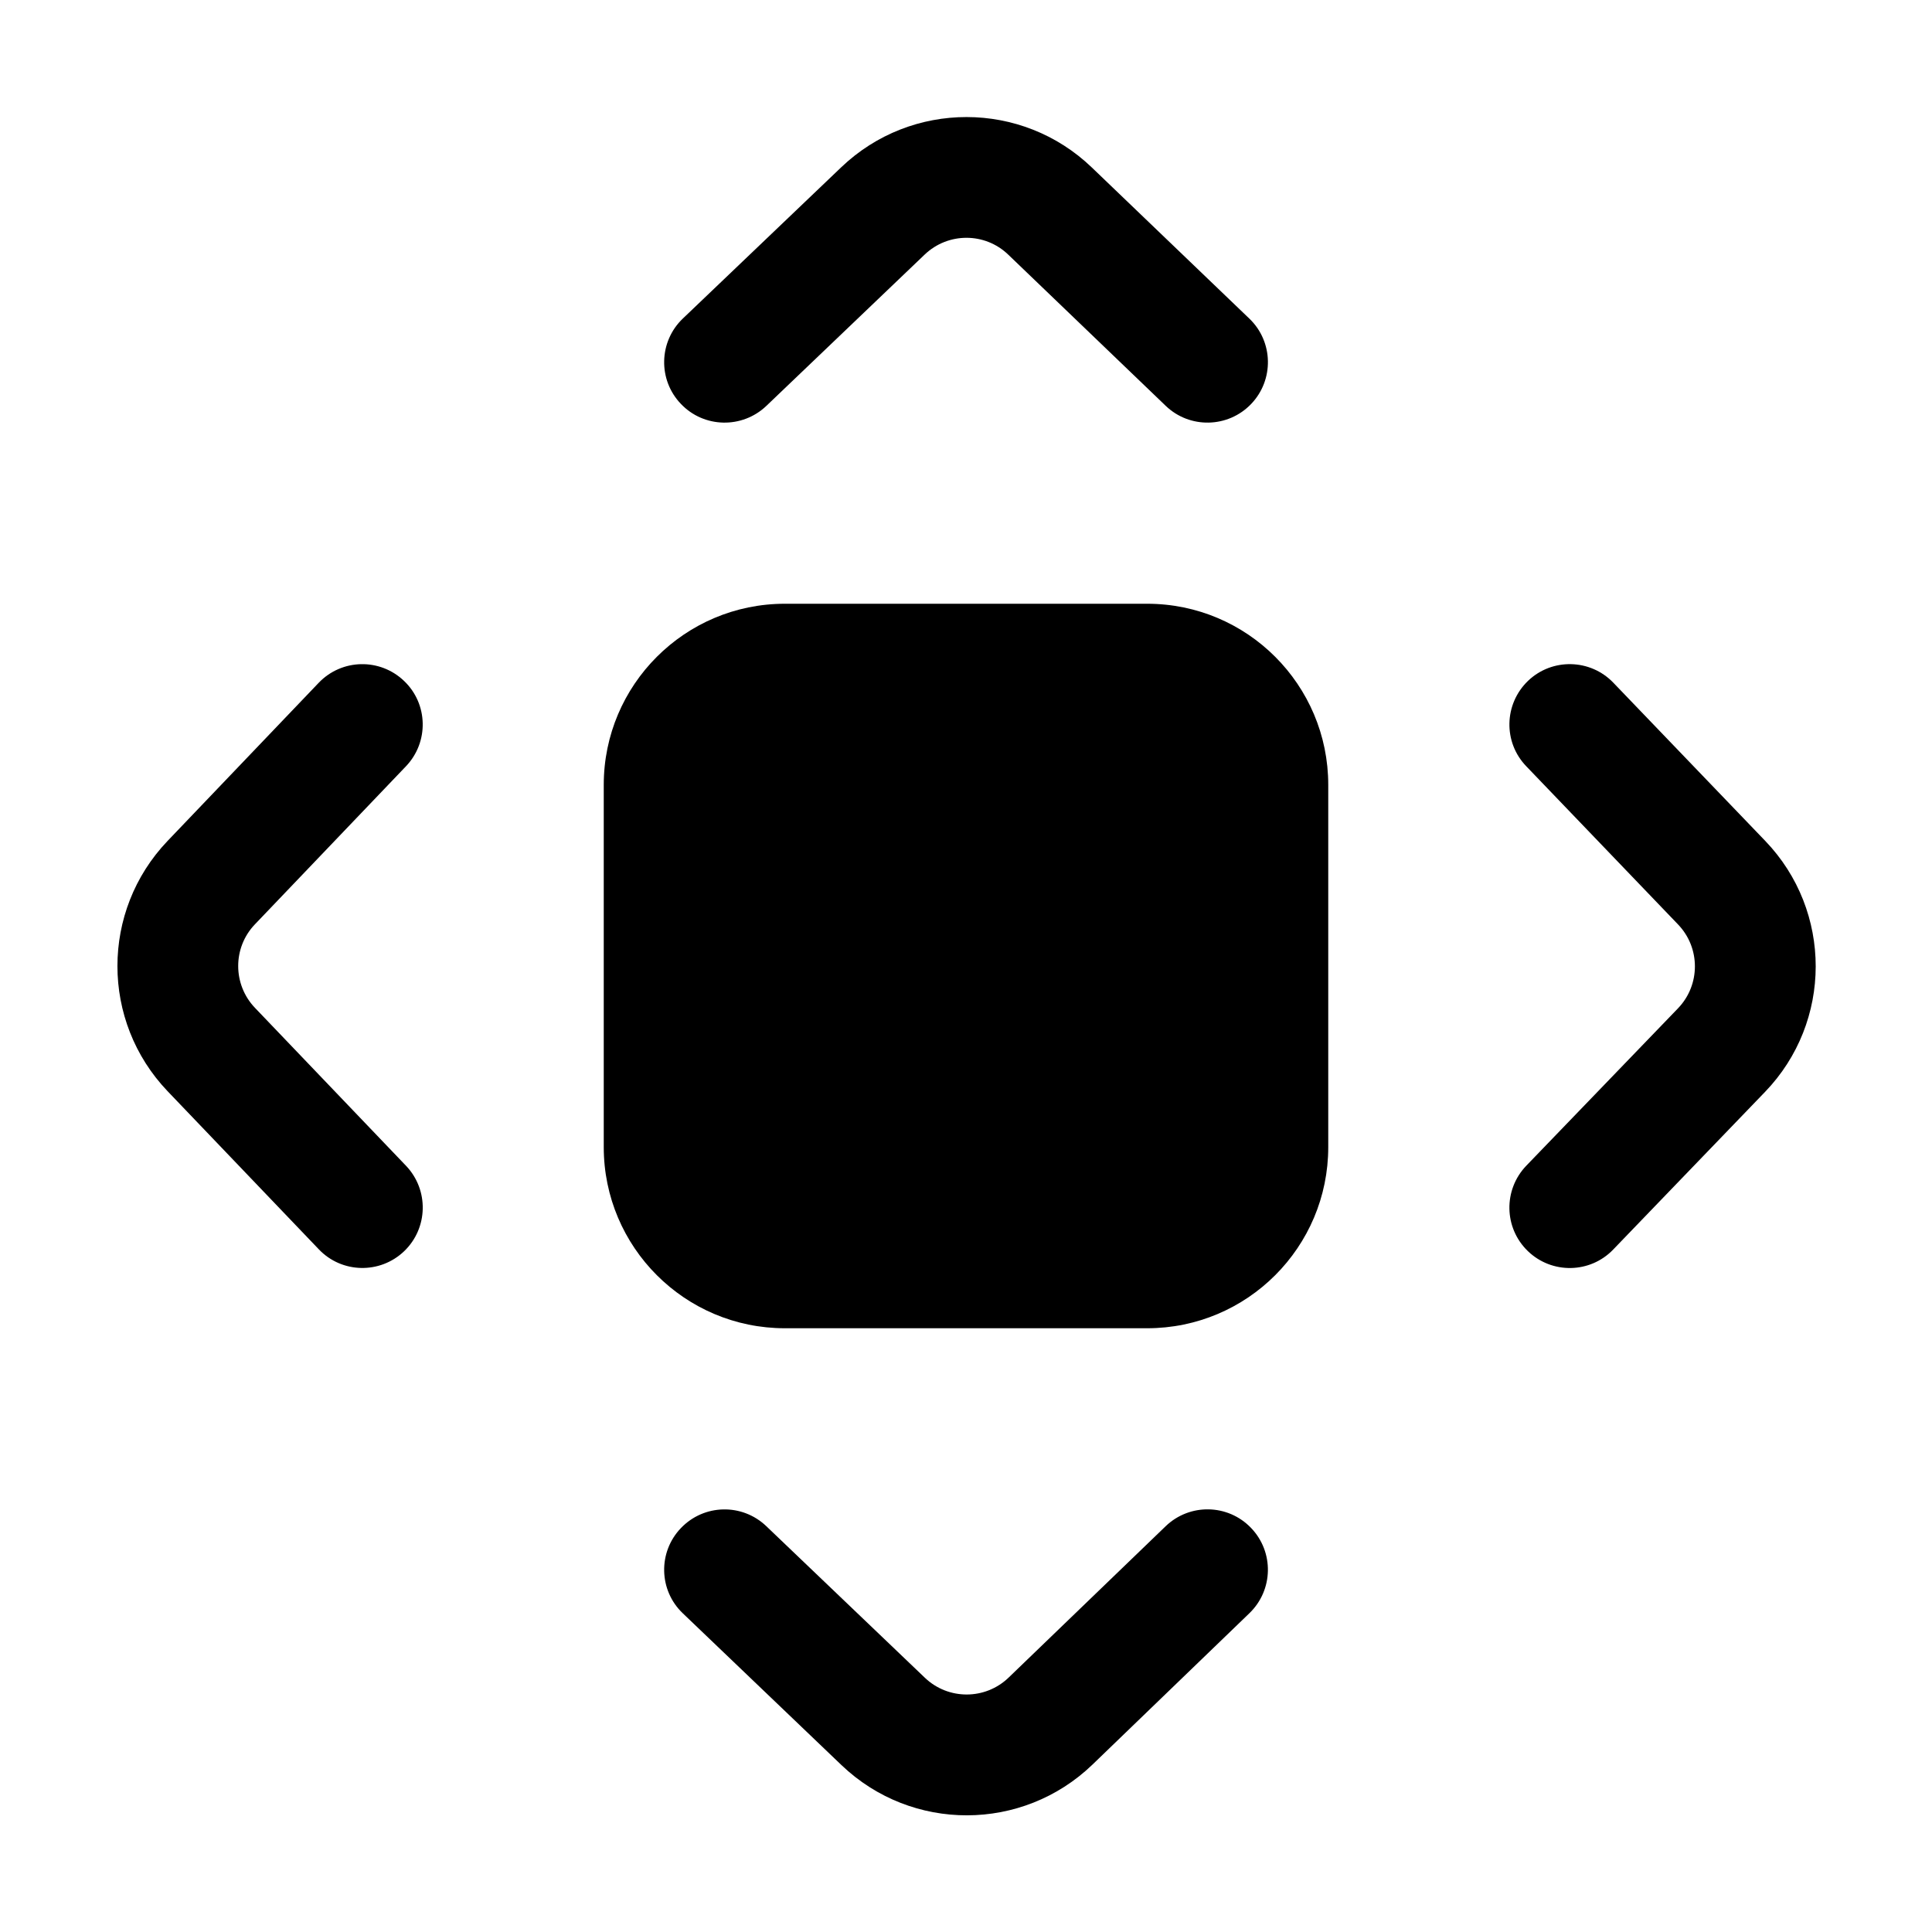 <svg xmlns="http://www.w3.org/2000/svg" viewBox="0 0 16 16" fill="none"><path d="M5.655 2.638C5.455 2.829 5.448 3.146 5.639 3.345C5.829 3.545 6.146 3.552 6.346 3.362L7.658 2.108C7.852 1.923 8.157 1.923 8.35 2.109L9.654 3.361C9.853 3.552 10.17 3.545 10.361 3.346C10.552 3.147 10.546 2.83 10.347 2.639L9.042 1.387C8.463 0.831 7.548 0.83 6.967 1.385L5.655 2.638ZM3.362 6.346C3.553 6.146 3.546 5.829 3.346 5.639C3.146 5.448 2.83 5.455 2.639 5.655L1.388 6.964C0.834 7.544 0.834 8.457 1.388 9.037L2.64 10.346C2.83 10.546 3.147 10.553 3.347 10.362C3.546 10.171 3.553 9.855 3.363 9.655L2.111 8.346C1.927 8.153 1.926 7.848 2.111 7.655L3.362 6.346ZM6.346 12.639C6.146 12.448 5.83 12.455 5.639 12.655C5.448 12.854 5.455 13.171 5.655 13.361L6.969 14.618C7.551 15.174 8.467 15.172 9.047 14.614L10.347 13.36C10.546 13.168 10.552 12.852 10.36 12.653C10.169 12.454 9.852 12.448 9.653 12.64L8.353 13.893C8.16 14.079 7.854 14.08 7.66 13.895L6.346 12.639ZM13.361 5.654C13.17 5.455 12.853 5.448 12.654 5.639C12.455 5.831 12.448 6.147 12.64 6.346L13.897 7.656C14.083 7.85 14.083 8.156 13.897 8.35L12.64 9.654C12.449 9.853 12.454 10.169 12.653 10.361C12.852 10.553 13.169 10.547 13.36 10.348L14.617 9.043C15.176 8.463 15.177 7.545 14.619 6.964L13.361 5.654ZM5 6.5C5 5.672 5.672 5 6.5 5H9.5C10.329 5 11 5.672 11 6.5V9.5C11 10.328 10.329 11 9.5 11H6.5C5.672 11 5 10.328 5 9.5V6.5Z" fill="currentColor"/></svg>